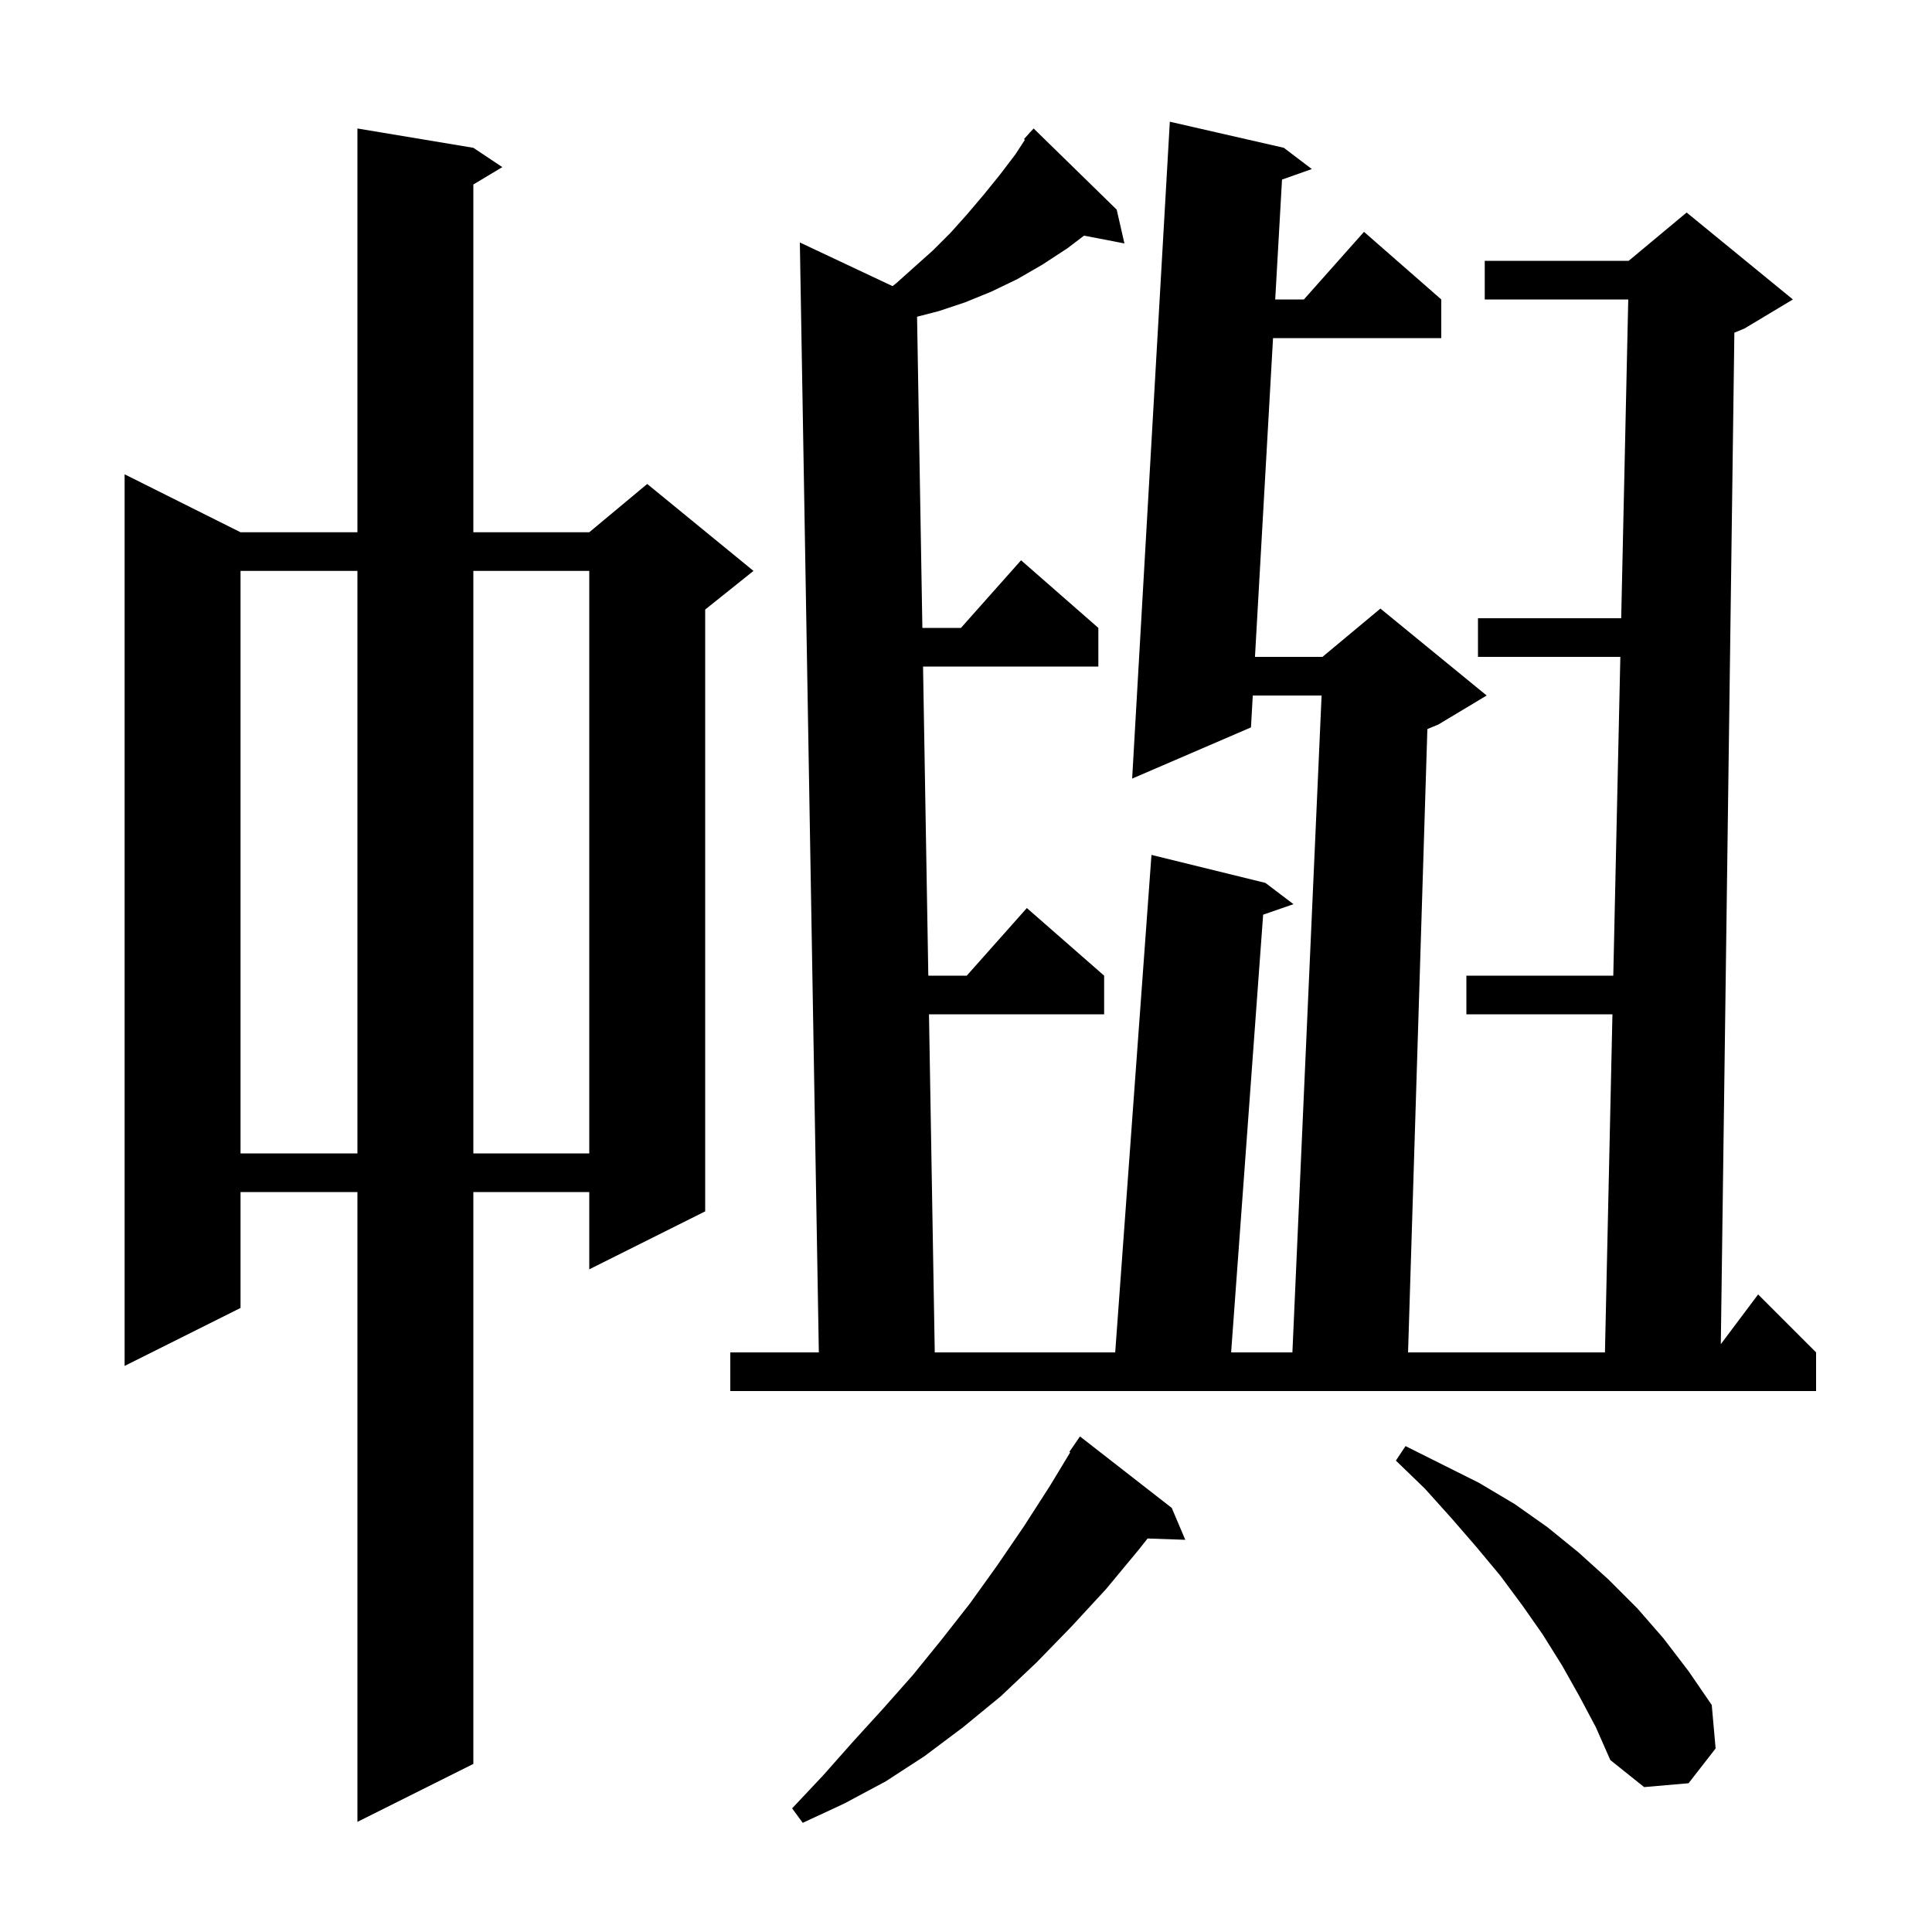 <svg xmlns="http://www.w3.org/2000/svg" xmlns:xlink="http://www.w3.org/1999/xlink" version="1.1" baseProfile="full" viewBox="0 0 200 200" width="200" height="200"><g fill="currentColor"><path d="M 121.3 156.1 L 122.7 159.4 L 118.797 159.265 L 117.9 160.4 L 114.5 164.5 L 110.9 168.4 L 107.3 172.1 L 103.6 175.6 L 99.7 178.8 L 95.7 181.8 L 91.7 184.4 L 87.4 186.7 L 83.1 188.7 L 82.0 187.2 L 85.2 183.8 L 88.3 180.3 L 91.4 176.9 L 94.5 173.4 L 97.5 169.7 L 100.4 166.0 L 103.2 162.1 L 106.0 158.0 L 108.7 153.8 L 110.787 150.348 L 110.7 150.3 L 111.8 148.7 Z M 49.0 15.3 L 52.0 17.3 L 49.0 19.1 L 49.0 55.1 L 61.0 55.1 L 67.0 50.1 L 78.0 59.1 L 73.0 63.1 L 73.0 125.4 L 61.0 131.4 L 61.0 123.4 L 49.0 123.4 L 49.0 182.6 L 37.0 188.6 L 37.0 123.4 L 24.9 123.4 L 24.9 135.4 L 12.9 141.4 L 12.9 49.1 L 24.9 55.1 L 37.0 55.1 L 37.0 13.3 Z M 163.5 175.6 L 161.7 172.4 L 159.7 169.2 L 157.6 166.2 L 155.3 163.1 L 152.8 160.1 L 150.2 157.1 L 147.5 154.1 L 144.5 151.2 L 145.5 149.7 L 153.1 153.5 L 156.8 155.7 L 160.2 158.1 L 163.4 160.7 L 166.5 163.5 L 169.5 166.5 L 172.2 169.6 L 174.8 173.0 L 177.2 176.5 L 177.6 181.0 L 174.8 184.6 L 170.2 185.0 L 166.7 182.2 L 165.2 178.8 Z M 132.9 15.3 L 135.8 17.5 L 132.714 18.589 L 132.01 31.0 L 134.978 31.0 L 141.2 24.0 L 149.2 31.0 L 149.2 35.0 L 131.784 35.0 L 129.914 68.0 L 136.9 68.0 L 142.9 63.0 L 153.9 72.0 L 148.9 75.0 L 147.761 75.474 L 145.762 140.0 L 166.144 140.0 L 166.919 105.0 L 151.8 105.0 L 151.8 101.0 L 167.007 101.0 L 167.737 68.0 L 153.0 68.0 L 153.0 64.0 L 167.826 64.0 L 168.556 31.0 L 153.7 31.0 L 153.7 27.0 L 168.6 27.0 L 174.6 22.0 L 185.6 31.0 L 180.6 34.0 L 179.541 34.441 L 178.138 139.149 L 182.0 134.0 L 188.0 140.0 L 188.0 144.0 L 75.6 144.0 L 75.6 140.0 L 84.766 140.0 L 82.8 25.1 L 92.398 29.621 L 92.8 29.3 L 96.6 25.9 L 98.4 24.1 L 100.1 22.2 L 101.8 20.2 L 103.5 18.1 L 105.1 16.0 L 106.096 14.473 L 106.0 14.4 L 106.508 13.842 L 106.6 13.7 L 106.62 13.718 L 107.0 13.3 L 115.6 21.7 L 116.4 25.2 L 112.219 24.393 L 110.5 25.7 L 107.9 27.4 L 105.3 28.9 L 102.6 30.2 L 99.9 31.3 L 97.2 32.2 L 94.934 32.787 L 95.484 65.0 L 99.478 65.0 L 105.7 58.0 L 113.7 65.0 L 113.7 69.0 L 95.553 69.0 L 96.099 101.0 L 100.078 101.0 L 106.3 94.0 L 114.3 101.0 L 114.3 105.0 L 96.168 105.0 L 96.766 140.0 L 115.446 140.0 L 119.2 88.5 L 131.0 91.4 L 133.9 93.6 L 130.76 94.687 L 127.446 140.0 L 133.789 140.0 L 136.811 72.0 L 129.687 72.0 L 129.5 75.3 L 117.2 80.6 L 121.1 12.6 Z M 24.9 59.1 L 24.9 119.4 L 37.0 119.4 L 37.0 59.1 Z M 49.0 59.1 L 49.0 119.4 L 61.0 119.4 L 61.0 59.1 Z "/></g></svg>